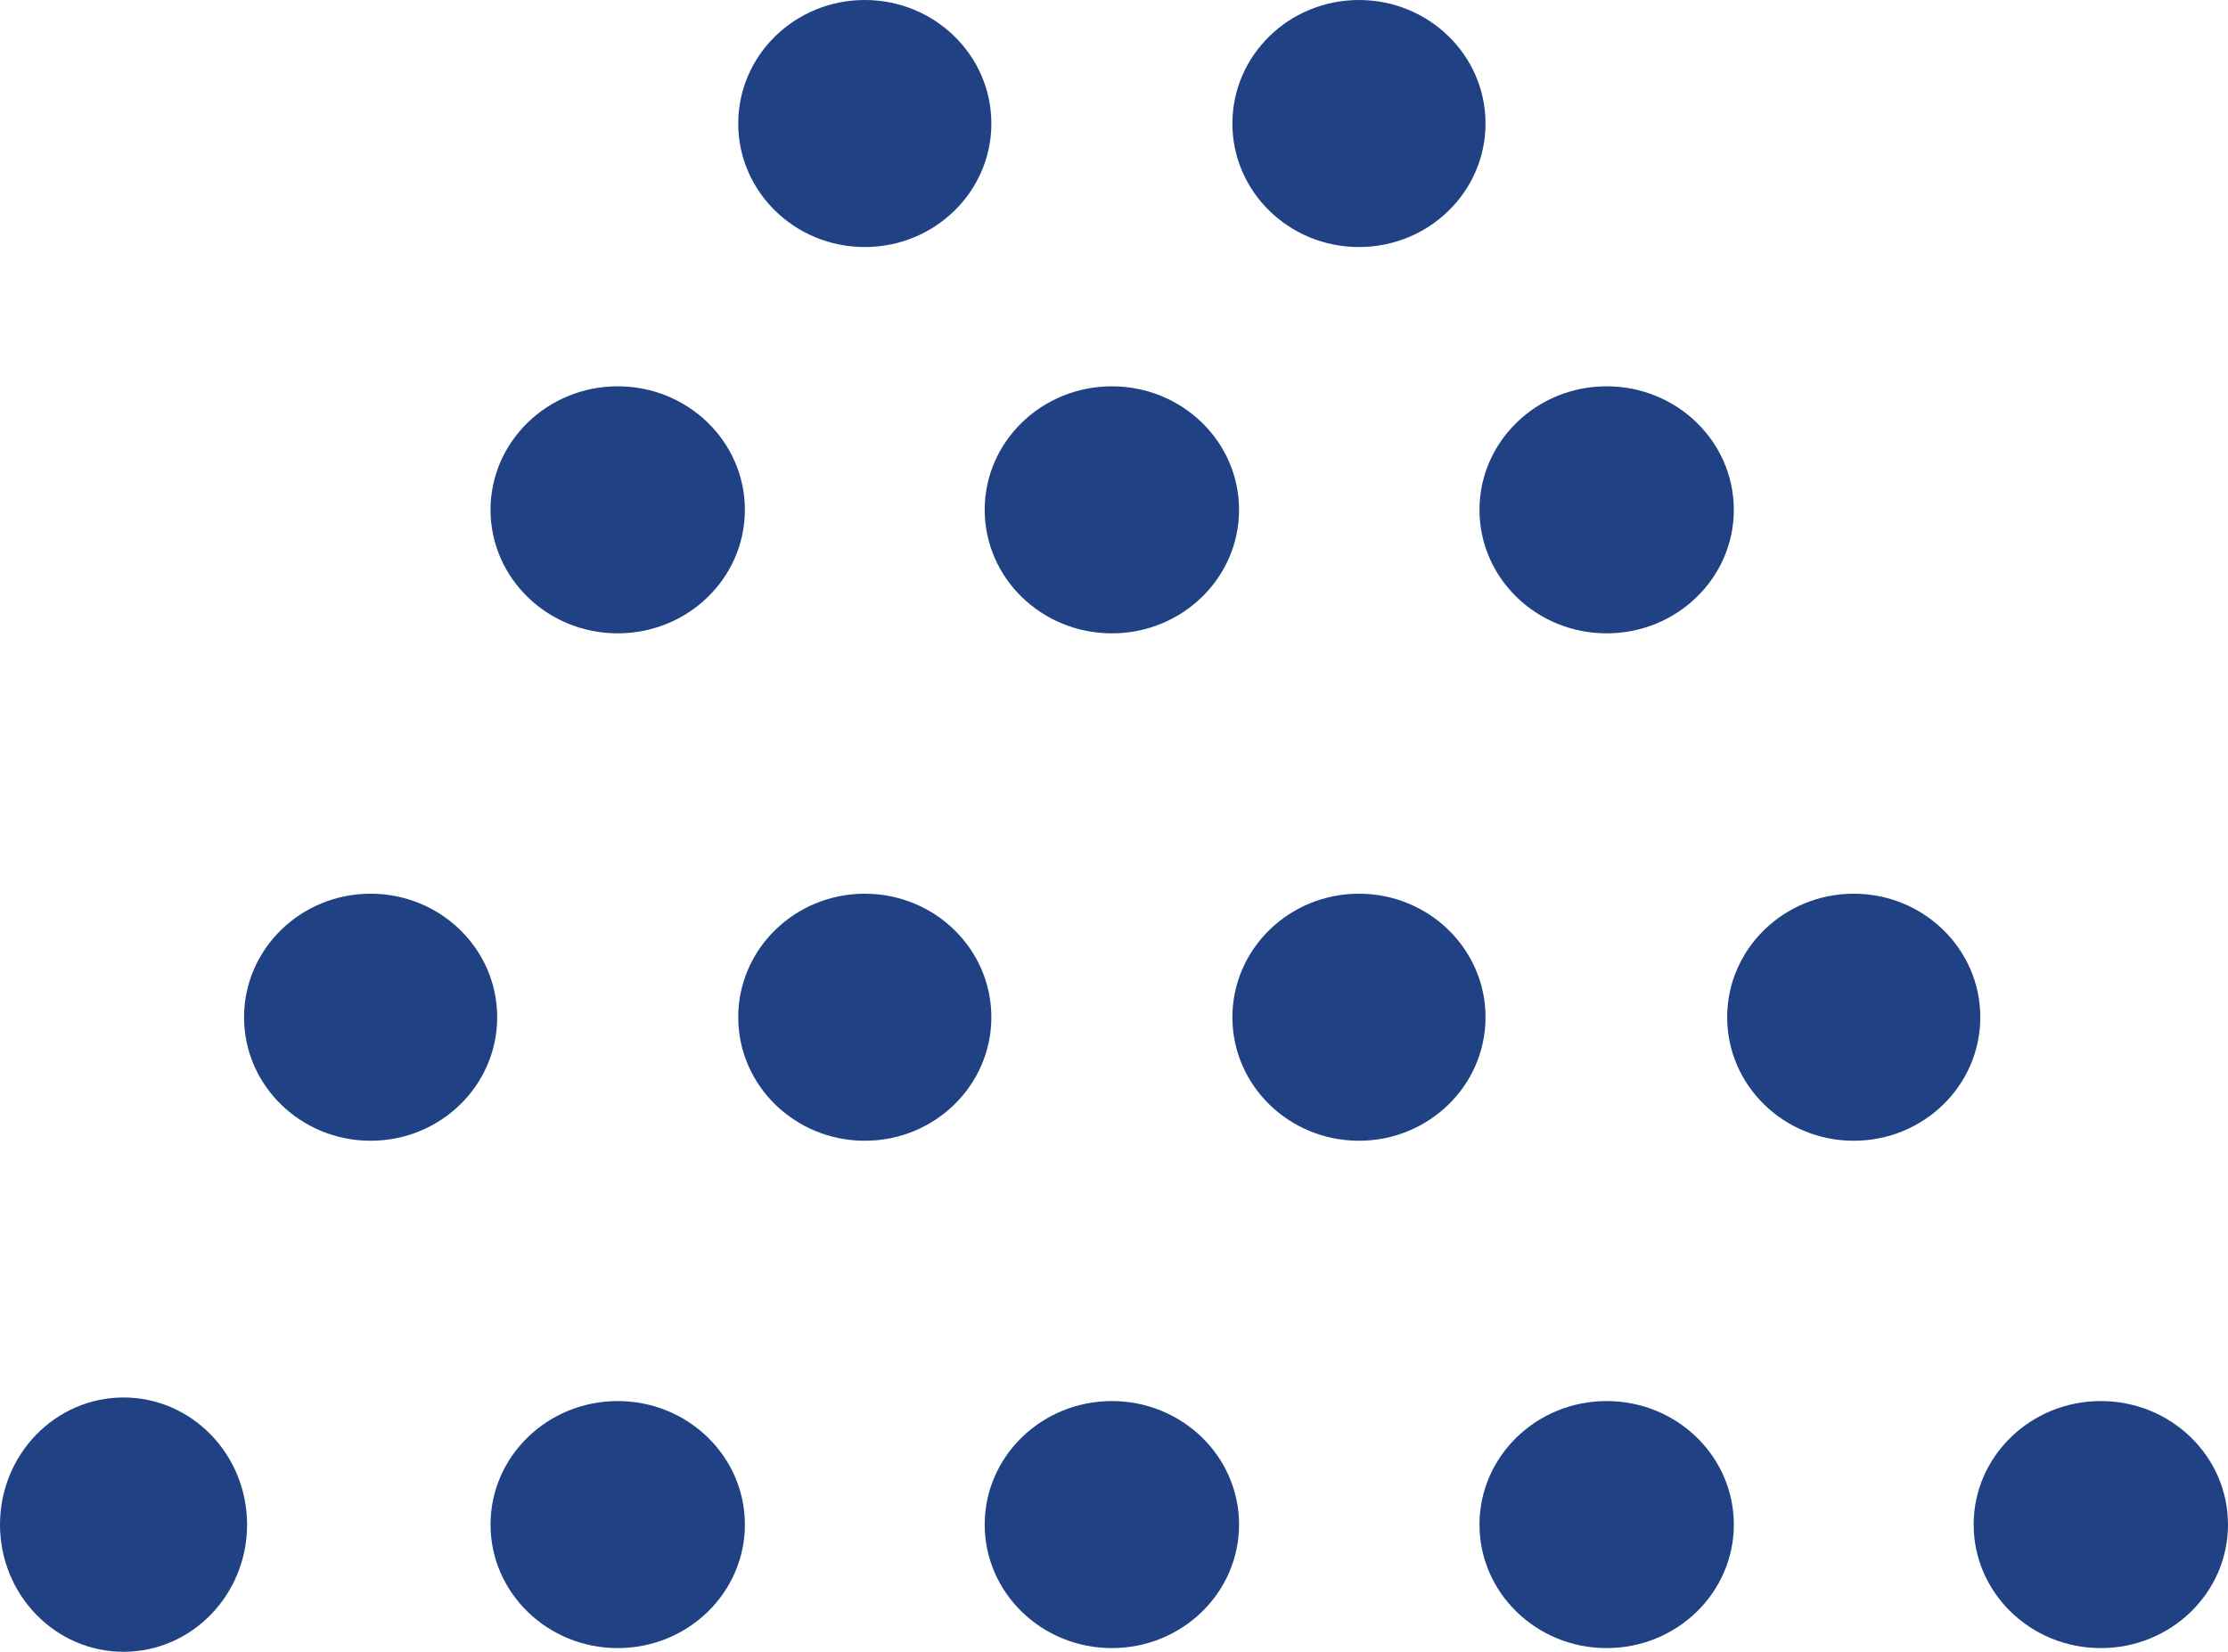 <svg xmlns="http://www.w3.org/2000/svg" width="36.79" height="27.28" viewBox="0 0 36.79 27.28">
  <g id="o_que_é" data-name="o que é" transform="translate(-107.91 -51.05)">
    <ellipse id="Op_component_1" data-name="Op component 1" cx="2.1" cy="2.04" rx="2.1" ry="2.04" transform="translate(132.34 57.43)" fill="#204285"/>
    <ellipse id="Op_component_2" data-name="Op component 2" cx="2.1" cy="2.04" rx="2.1" ry="2.04" transform="translate(116.01 57.43)" fill="#204285"/>
    <ellipse id="Op_component_3" data-name="Op component 3" cx="2.1" cy="2.04" rx="2.1" ry="2.04" transform="translate(124.17 57.43)" fill="#204285"/>
    <ellipse id="Op_component_4" data-name="Op component 4" cx="2.09" cy="2.04" rx="2.09" ry="2.04" transform="translate(128.26 51.05)" fill="#204285"/>
    <ellipse id="Op_component_5" data-name="Op component 5" cx="2.09" cy="2.04" rx="2.09" ry="2.04" transform="translate(120.1 51.05)" fill="#204285"/>
    <ellipse id="Op_component_6" data-name="Op component 6" cx="2.09" cy="2.04" rx="2.09" ry="2.04" transform="translate(128.26 65.81)" fill="#204285"/>
    <ellipse id="Op_component_7" data-name="Op component 7" cx="2.09" cy="2.04" rx="2.09" ry="2.04" transform="translate(120.1 65.81)" fill="#204285"/>
    <ellipse id="Op_component_8" data-name="Op component 8" cx="2.09" cy="2.04" rx="2.09" ry="2.04" transform="translate(136.43 65.81)" fill="#204285"/>
    <ellipse id="Op_component_9" data-name="Op component 9" cx="2.09" cy="2.04" rx="2.09" ry="2.04" transform="translate(111.94 65.81)" fill="#204285"/>
    <ellipse id="Op_component_10" data-name="Op component 10" cx="2.1" cy="2.04" rx="2.1" ry="2.04" transform="translate(140.5 74.189)" fill="#204285"/>
    <ellipse id="Op_component_11" data-name="Op component 11" cx="2.1" cy="2.04" rx="2.1" ry="2.04" transform="translate(132.34 74.189)" fill="#204285"/>
    <ellipse id="Op_component_12" data-name="Op component 12" cx="2.04" cy="2.1" rx="2.04" ry="2.1" transform="translate(107.91 74.13)" fill="#204285"/>
    <ellipse id="Op_component_13" data-name="Op component 13" cx="2.1" cy="2.04" rx="2.1" ry="2.04" transform="translate(124.17 74.189)" fill="#204285"/>
    <ellipse id="Op_component_14" data-name="Op component 14" cx="2.1" cy="2.04" rx="2.1" ry="2.04" transform="translate(116.01 74.189)" fill="#204285"/>
  </g>
</svg>

